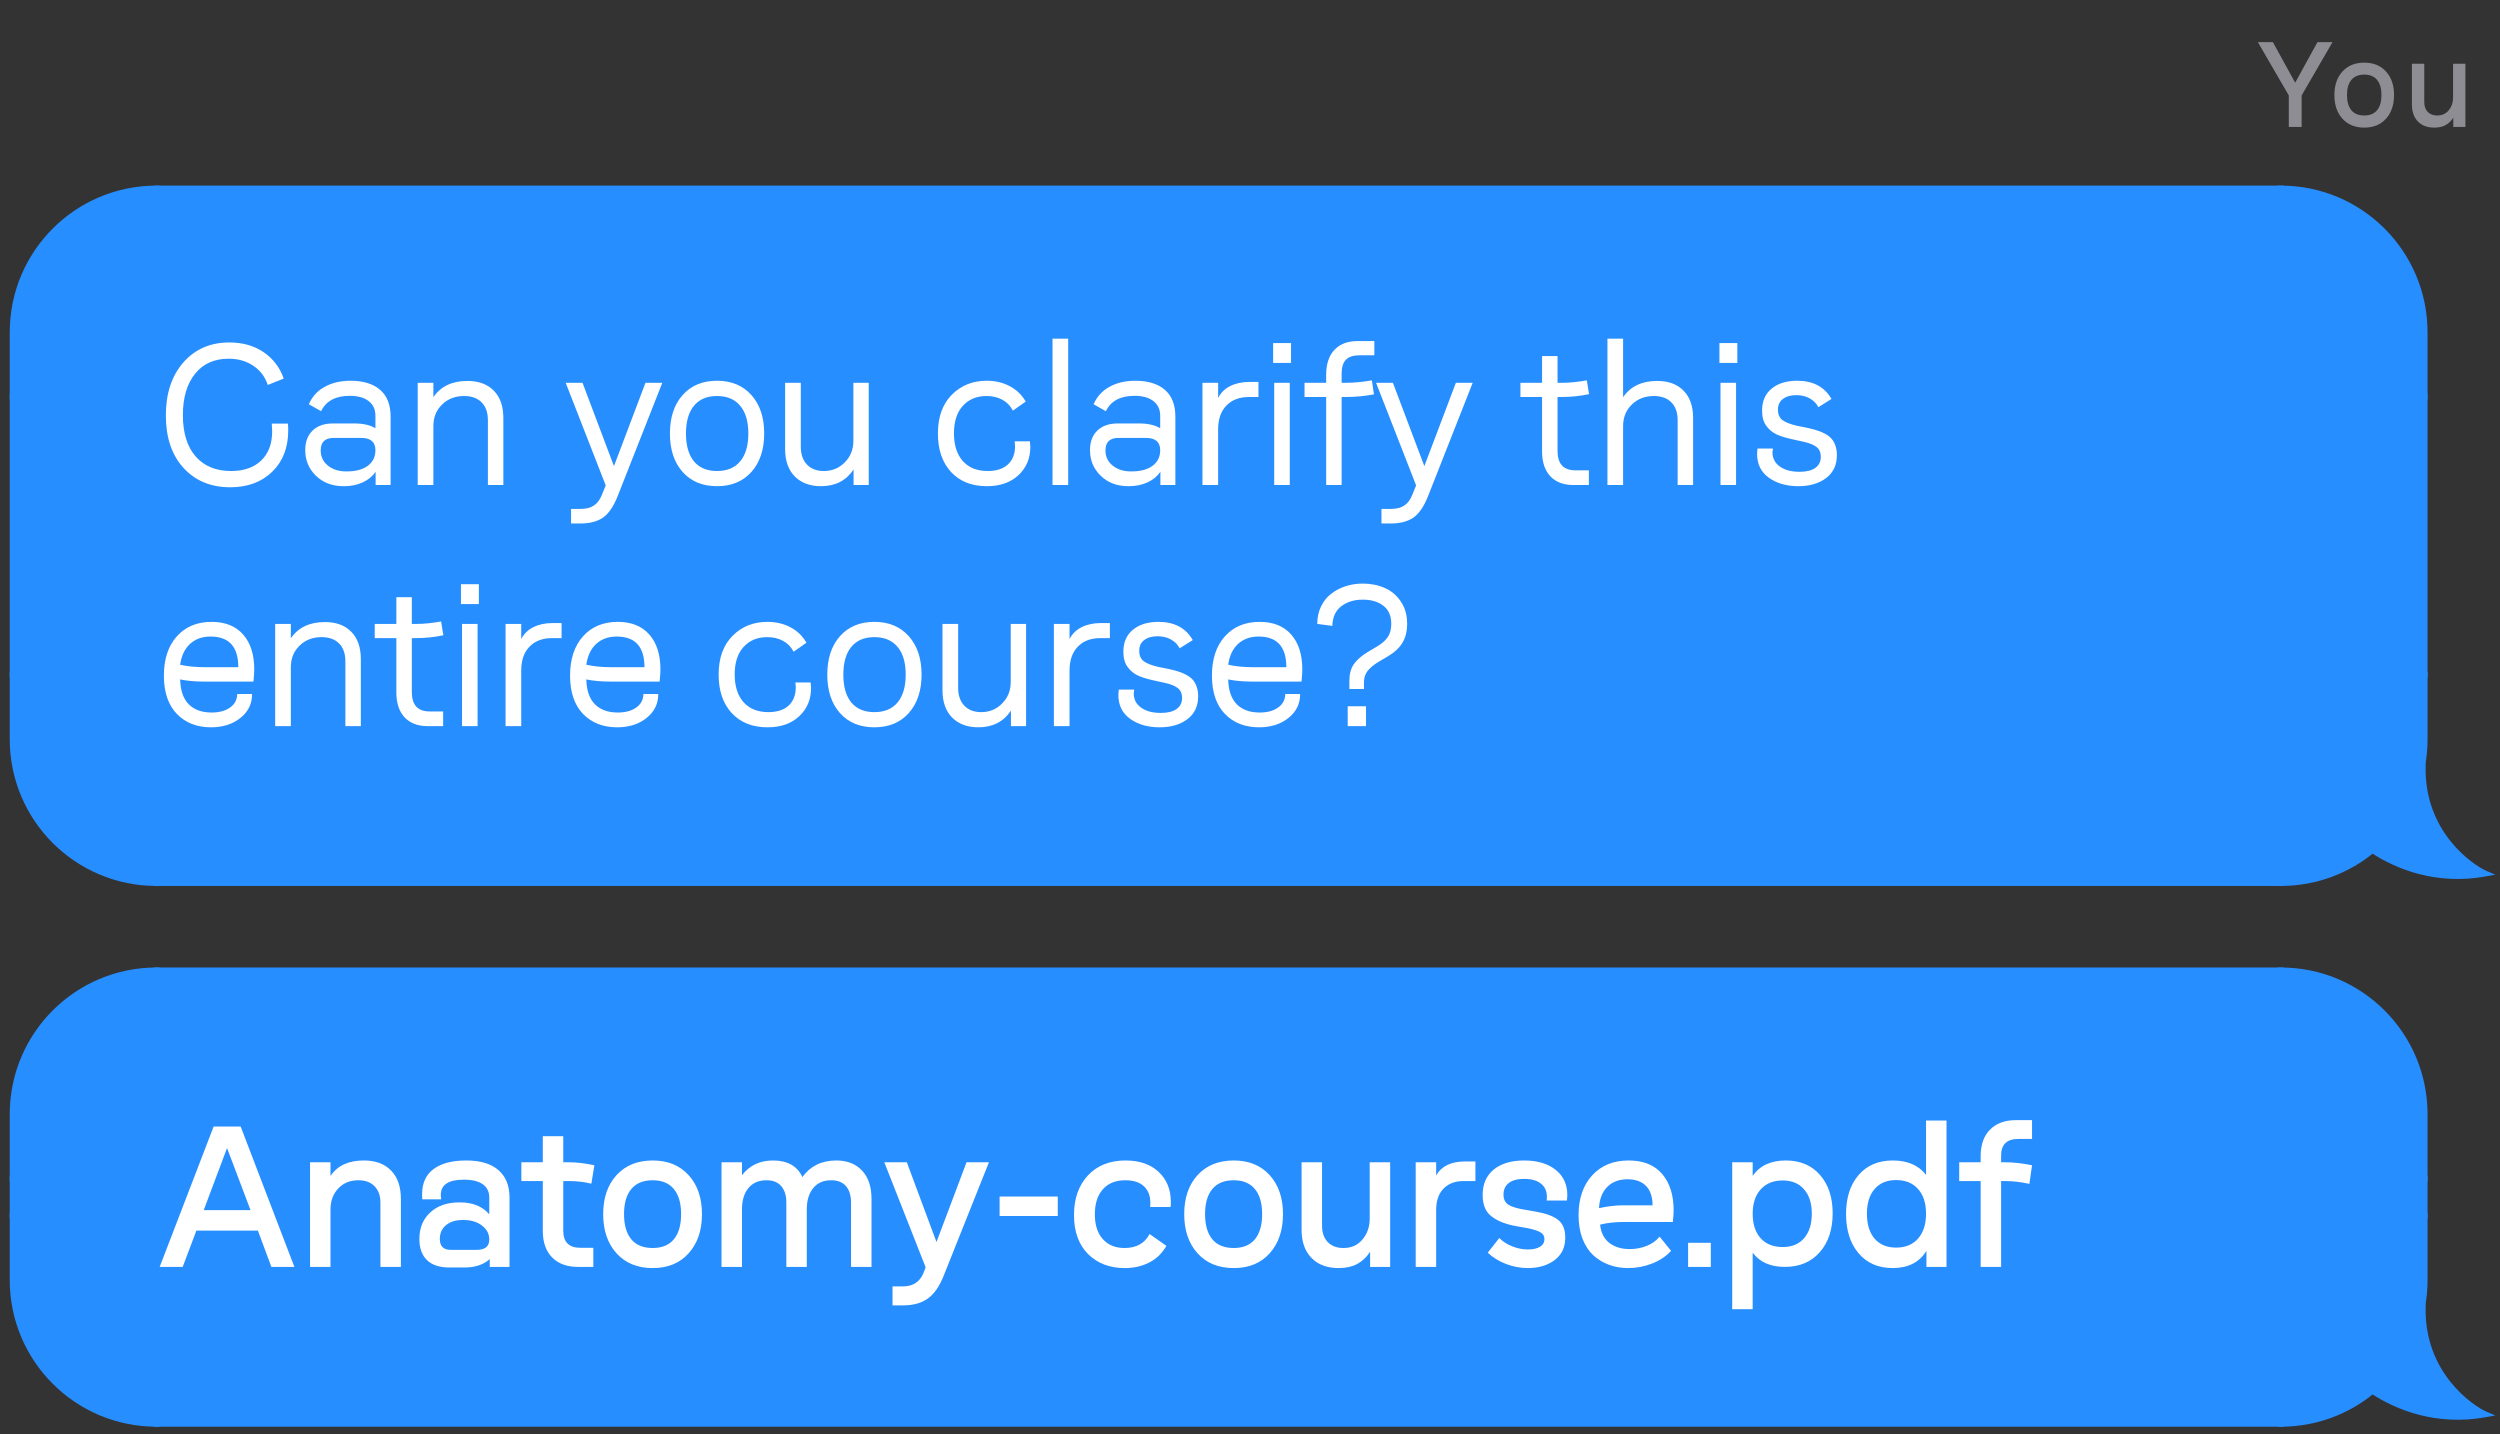 <svg width="197" height="113" viewBox="0 0 197 113" fill="none" xmlns="http://www.w3.org/2000/svg">
<rect x="0" y="0" width="197" height="113" fill="#333333" stroke="none"/>
<path d="M180.357 10V7.522L177.921 3.321H179.104L180.86 6.516L182.616 3.321H183.8L181.368 7.522V10H180.357ZM186.307 10.056C185.584 10.056 185.009 9.821 184.584 9.353C184.162 8.884 183.95 8.263 183.95 7.489C183.95 6.719 184.162 6.101 184.584 5.636C185.009 5.17 185.584 4.937 186.307 4.937C187.025 4.937 187.595 5.17 188.017 5.636C188.439 6.101 188.65 6.719 188.65 7.489C188.65 8.263 188.439 8.884 188.017 9.353C187.598 9.821 187.028 10.056 186.307 10.056ZM185.287 6.297C185.058 6.573 184.943 6.971 184.943 7.489C184.943 8.008 185.058 8.407 185.287 8.686C185.517 8.963 185.857 9.101 186.307 9.101C186.748 9.101 187.084 8.963 187.314 8.686C187.543 8.407 187.658 8.008 187.658 7.489C187.658 6.971 187.543 6.573 187.314 6.297C187.084 6.017 186.748 5.878 186.307 5.878C185.857 5.878 185.517 6.017 185.287 6.297ZM191.824 10.056C191.275 10.056 190.843 9.894 190.529 9.571C190.216 9.249 190.059 8.803 190.059 8.235V5.021H191.032V8.044C191.032 8.367 191.122 8.624 191.303 8.817C191.486 9.006 191.736 9.101 192.052 9.101C192.431 9.101 192.734 8.964 192.961 8.691C193.187 8.418 193.301 8.09 193.301 7.708V5.021H194.274V10H193.319V9.283C193.149 9.54 192.942 9.735 192.7 9.865C192.458 9.992 192.166 10.056 191.824 10.056Z" fill="#8E8D94"/>
<path d="M1 26.186C1 19.93 6.072 14.858 12.328 14.858V14.858V31.254H1V26.186Z" fill="#278EFF" stroke="#278EFF" stroke-width="0.465"/>
<rect x="1" y="31.254" width="11.328" height="21.93" fill="#278EFF" stroke="#278EFF" stroke-width="0.465"/>
<path d="M1 58.252C1 64.508 6.072 69.58 12.328 69.58V69.58V53.184H1V58.252Z" fill="#278EFF" stroke="#278EFF" stroke-width="0.465"/>
<rect x="12.328" y="14.858" width="167.402" height="54.722" fill="#278EFF"/>
<rect x="12.328" y="14.858" width="167.402" height="54.722" stroke="#278EFF" stroke-width="0.465"/>
<path d="M18.145 38.397C16.617 38.397 15.388 37.887 14.457 36.869C13.532 35.851 13.069 34.472 13.069 32.734C13.069 31.006 13.527 29.617 14.442 28.568C15.363 27.514 16.574 26.986 18.076 26.986C19.125 26.986 20.027 27.244 20.783 27.758C21.534 28.277 22.059 28.969 22.357 29.833L21.1 30.335C20.889 29.692 20.508 29.188 19.958 28.823C19.413 28.452 18.765 28.267 18.014 28.267C16.887 28.267 16.008 28.661 15.375 29.448C14.732 30.245 14.411 31.33 14.411 32.703C14.411 34.107 14.745 35.195 15.414 35.966C16.088 36.733 17.019 37.116 18.207 37.116C19.215 37.116 20.007 36.841 20.583 36.29C21.159 35.735 21.447 34.966 21.447 33.984C21.447 33.943 21.437 33.742 21.416 33.382H22.689C22.704 33.49 22.712 33.67 22.712 33.922C22.712 35.27 22.293 36.352 21.455 37.17C20.616 37.988 19.513 38.397 18.145 38.397ZM27.115 38.312H27.069C26.19 38.312 25.467 38.039 24.901 37.494C24.335 36.949 24.053 36.275 24.053 35.473C24.053 34.814 24.245 34.3 24.631 33.93C25.017 33.554 25.557 33.367 26.251 33.367H27.895C28.609 33.367 29.173 33.493 29.584 33.745V32.78C29.584 32.271 29.407 31.88 29.052 31.608C28.697 31.33 28.201 31.191 27.563 31.191C26.447 31.191 25.693 31.595 25.302 32.402L24.338 31.855C24.595 31.253 25.012 30.795 25.588 30.481C26.164 30.162 26.843 30.003 27.625 30.003C28.627 30.003 29.404 30.242 29.954 30.72C30.505 31.194 30.78 31.898 30.78 32.834V38.219H29.599V37.178C29.347 37.543 29.003 37.823 28.566 38.019C28.134 38.214 27.65 38.312 27.115 38.312ZM25.271 35.488C25.271 35.987 25.462 36.388 25.842 36.692C26.223 36.995 26.701 37.147 27.277 37.147H27.324C28.038 37.147 28.594 36.998 28.99 36.699C29.386 36.401 29.584 35.992 29.584 35.473C29.584 34.83 29.209 34.508 28.458 34.508H26.298C25.613 34.508 25.271 34.835 25.271 35.488ZM32.915 38.219V30.165H34.149V31.299C34.73 30.445 35.625 30.018 36.834 30.018C37.719 30.018 38.41 30.273 38.909 30.782C39.413 31.291 39.665 32.011 39.665 32.942V38.219H38.446V33.112C38.446 32.51 38.282 32.042 37.953 31.708C37.623 31.374 37.163 31.206 36.572 31.206C35.872 31.206 35.294 31.43 34.836 31.878C34.378 32.32 34.149 32.886 34.149 33.575V38.219H32.915ZM45 41.251V40.102H45.756C46.193 40.102 46.543 40.011 46.805 39.831C47.068 39.657 47.276 39.376 47.43 38.991L47.731 38.25L44.576 30.165H45.903L48.379 36.73L50.863 30.165H52.19L48.68 39.075C48.351 39.909 47.96 40.482 47.507 40.796C47.05 41.099 46.461 41.251 45.741 41.251H45ZM59.216 37.185C58.548 37.936 57.643 38.312 56.501 38.312C55.359 38.312 54.454 37.936 53.785 37.185C53.122 36.434 52.79 35.426 52.79 34.161C52.79 32.896 53.122 31.888 53.785 31.137C54.454 30.381 55.359 30.003 56.501 30.003C57.643 30.003 58.548 30.381 59.216 31.137C59.885 31.888 60.219 32.896 60.219 34.161C60.219 35.421 59.885 36.429 59.216 37.185ZM54.68 31.978C54.264 32.487 54.055 33.215 54.055 34.161C54.055 35.108 54.264 35.838 54.68 36.352C55.102 36.861 55.709 37.116 56.501 37.116C57.298 37.116 57.907 36.861 58.329 36.352C58.756 35.838 58.969 35.108 58.969 34.161C58.969 33.215 58.756 32.487 58.329 31.978C57.907 31.464 57.298 31.206 56.501 31.206C55.709 31.206 55.102 31.464 54.68 31.978ZM64.7 38.312C63.831 38.312 63.141 38.057 62.632 37.548C62.123 37.034 61.868 36.314 61.868 35.388V30.165H63.103V35.203C63.103 35.799 63.265 36.267 63.589 36.607C63.913 36.946 64.355 37.116 64.916 37.116C65.569 37.116 66.119 36.89 66.567 36.437C67.019 35.984 67.246 35.419 67.246 34.74V30.165H68.457V38.219H67.261V37C66.675 37.874 65.821 38.312 64.7 38.312ZM77.765 38.312C76.577 38.312 75.635 37.939 74.941 37.193C74.252 36.442 73.907 35.431 73.907 34.161C73.907 32.865 74.27 31.849 74.995 31.114C75.725 30.373 76.643 30.003 77.749 30.003C78.423 30.003 79.027 30.144 79.562 30.427C80.102 30.71 80.524 31.116 80.827 31.646L79.817 32.356C79.621 31.98 79.344 31.695 78.984 31.5C78.624 31.304 78.207 31.206 77.734 31.206C76.962 31.206 76.343 31.464 75.875 31.978C75.406 32.487 75.172 33.21 75.172 34.146C75.172 35.077 75.404 35.804 75.867 36.329C76.335 36.854 76.988 37.116 77.826 37.116C78.516 37.116 79.048 36.944 79.423 36.599C79.799 36.249 79.987 35.768 79.987 35.156C79.987 35.141 79.976 35.015 79.956 34.778H81.159C81.18 35.035 81.19 35.182 81.19 35.218C81.19 36.118 80.879 36.859 80.257 37.44C79.639 38.021 78.809 38.312 77.765 38.312ZM82.939 38.219V26.686H84.174V38.219H82.939ZM88.955 38.312H88.909C88.029 38.312 87.307 38.039 86.741 37.494C86.175 36.949 85.892 36.275 85.892 35.473C85.892 34.814 86.085 34.3 86.471 33.93C86.856 33.554 87.397 33.367 88.091 33.367H89.734C90.449 33.367 91.012 33.493 91.424 33.745V32.78C91.424 32.271 91.246 31.88 90.891 31.608C90.537 31.33 90.04 31.191 89.402 31.191C88.286 31.191 87.533 31.595 87.142 32.402L86.178 31.855C86.435 31.253 86.851 30.795 87.427 30.481C88.004 30.162 88.682 30.003 89.464 30.003C90.467 30.003 91.244 30.242 91.794 30.72C92.344 31.194 92.619 31.898 92.619 32.834V38.219H91.439V37.178C91.187 37.543 90.843 37.823 90.405 38.019C89.973 38.214 89.49 38.312 88.955 38.312ZM87.111 35.488C87.111 35.987 87.301 36.388 87.682 36.692C88.063 36.995 88.541 37.147 89.117 37.147H89.163C89.878 37.147 90.434 36.998 90.83 36.699C91.226 36.401 91.424 35.992 91.424 35.473C91.424 34.83 91.048 34.508 90.297 34.508H88.137C87.453 34.508 87.111 34.835 87.111 35.488ZM94.754 38.219V30.165H95.989V31.361C96.2 30.944 96.519 30.63 96.945 30.42C97.377 30.204 97.887 30.096 98.473 30.096H99.167V31.284H98.427C97.665 31.284 97.069 31.51 96.637 31.962C96.205 32.41 95.989 33.032 95.989 33.83V38.219H94.754ZM100.408 38.219V30.165H101.634V38.219H100.408ZM100.323 28.599V27.033H101.734V28.599H100.323ZM104.502 38.219V31.284H102.797V30.165H104.502V29.532C104.502 28.689 104.718 28.036 105.15 27.573C105.587 27.11 106.189 26.878 106.955 26.878H108.298V27.997H107.125C106.647 27.997 106.292 28.113 106.061 28.344C105.834 28.576 105.721 28.938 105.721 29.432V30.165H106.068C106.685 30.165 107.364 30.101 108.105 29.972L108.267 31.075C107.557 31.214 106.804 31.284 106.007 31.284H105.721V38.219H104.502ZM108.859 41.251V40.102H109.615C110.052 40.102 110.402 40.011 110.664 39.831C110.927 39.657 111.135 39.376 111.289 38.991L111.59 38.25L108.435 30.165H109.762L112.238 36.73L114.722 30.165H116.049L112.539 39.075C112.21 39.909 111.819 40.482 111.366 40.796C110.909 41.099 110.32 41.251 109.6 41.251H108.859ZM125.203 38.219H123.968C123.202 38.219 122.6 37.988 122.163 37.525C121.731 37.062 121.515 36.409 121.515 35.565V31.284H119.81V30.165H121.515V28.059H122.734V30.165H123.097C123.683 30.165 124.331 30.101 125.041 29.972L125.218 31.06C124.503 31.209 123.781 31.284 123.05 31.284H122.734V35.534C122.734 36.553 123.202 37.062 124.138 37.062H125.203V38.219ZM126.667 38.219V26.686H127.901V31.299C128.482 30.445 129.377 30.018 130.586 30.018C131.47 30.018 132.162 30.273 132.661 30.782C133.165 31.291 133.417 32.011 133.417 32.942V38.219H132.198V33.112C132.198 32.51 132.034 32.042 131.704 31.708C131.375 31.374 130.915 31.206 130.324 31.206C129.629 31.206 129.053 31.428 128.595 31.87C128.133 32.317 127.901 32.886 127.901 33.575V38.219H126.667ZM135.575 38.219V30.165H136.802V38.219H135.575ZM135.491 28.599V27.033H136.902V28.599H135.491ZM141.699 38.312C140.783 38.312 140.015 38.09 139.392 37.648C138.77 37.206 138.459 36.576 138.459 35.758C138.459 35.738 138.469 35.599 138.49 35.342H139.709C139.703 35.372 139.698 35.411 139.693 35.457C139.688 35.498 139.683 35.534 139.678 35.565C139.673 35.596 139.67 35.622 139.67 35.642C139.67 36.11 139.863 36.483 140.249 36.761C140.634 37.039 141.154 37.178 141.807 37.178C142.347 37.178 142.761 37.075 143.049 36.869C143.337 36.663 143.481 36.37 143.481 35.99C143.481 35.666 143.376 35.416 143.165 35.241C142.954 35.066 142.627 34.928 142.185 34.825L141.174 34.601C140.686 34.493 140.287 34.367 139.979 34.223C139.67 34.074 139.41 33.858 139.199 33.575C138.968 33.282 138.852 32.875 138.852 32.356C138.852 31.61 139.104 31.032 139.608 30.62C140.112 30.209 140.781 30.003 141.614 30.003C142.869 30.003 143.772 30.481 144.322 31.438L143.288 32.086C143.134 31.788 142.905 31.556 142.602 31.392C142.303 31.222 141.954 31.137 141.552 31.137C141.11 31.137 140.758 31.237 140.495 31.438C140.233 31.633 140.102 31.914 140.102 32.279C140.102 32.649 140.22 32.924 140.457 33.104C140.699 33.279 141.069 33.426 141.568 33.544L142.486 33.729C142.779 33.796 143.026 33.863 143.226 33.93C143.427 33.992 143.63 34.079 143.836 34.192C144.042 34.305 144.206 34.434 144.33 34.578C144.453 34.717 144.553 34.897 144.631 35.118C144.708 35.334 144.746 35.583 144.746 35.866C144.746 36.643 144.463 37.245 143.898 37.671C143.337 38.098 142.604 38.312 141.699 38.312ZM16.625 57.312C15.514 57.312 14.617 56.959 13.933 56.255C13.254 55.545 12.914 54.54 12.914 53.238C12.914 51.937 13.254 50.906 13.933 50.145C14.617 49.384 15.53 49.003 16.672 49.003C17.746 49.003 18.574 49.335 19.156 49.998C19.742 50.657 20.035 51.577 20.035 52.76C20.035 52.961 20.015 53.277 19.973 53.709H16.085C15.375 53.709 14.745 53.652 14.195 53.539C14.216 54.403 14.439 55.054 14.866 55.491C15.298 55.928 15.9 56.147 16.672 56.147C17.278 56.147 17.764 56.016 18.13 55.753C18.5 55.491 18.688 55.136 18.693 54.689H19.865C19.865 55.46 19.557 56.09 18.94 56.579C18.328 57.067 17.556 57.312 16.625 57.312ZM14.195 52.382C14.776 52.511 15.424 52.575 16.139 52.575H18.778C18.778 50.965 18.05 50.16 16.594 50.16C15.931 50.16 15.388 50.356 14.966 50.746C14.55 51.137 14.293 51.682 14.195 52.382ZM21.684 57.219V49.165H22.919V50.299C23.5 49.445 24.395 49.018 25.603 49.018C26.488 49.018 27.18 49.273 27.678 49.782C28.183 50.291 28.434 51.011 28.434 51.942V57.219H27.216V52.112C27.216 51.51 27.051 51.042 26.722 50.708C26.393 50.374 25.932 50.206 25.341 50.206C24.642 50.206 24.063 50.43 23.605 50.878C23.147 51.32 22.919 51.886 22.919 52.575V57.219H21.684ZM34.921 57.219H33.686C32.92 57.219 32.318 56.988 31.881 56.525C31.449 56.062 31.233 55.409 31.233 54.565V50.284H29.528V49.165H31.233V47.059H32.452V49.165H32.815C33.401 49.165 34.049 49.101 34.759 48.972L34.936 50.06C34.221 50.209 33.499 50.284 32.768 50.284H32.452V54.534C32.452 55.553 32.92 56.062 33.856 56.062H34.921V57.219ZM36.408 57.219V49.165H37.634V57.219H36.408ZM36.323 47.599V46.033H37.735V47.599H36.323ZM39.839 57.219V49.165H41.073V50.361C41.284 49.944 41.603 49.63 42.03 49.42C42.462 49.204 42.971 49.096 43.557 49.096H44.252V50.284H43.511C42.75 50.284 42.153 50.51 41.721 50.962C41.289 51.41 41.073 52.032 41.073 52.83V57.219H39.839ZM48.632 57.312C47.521 57.312 46.623 56.959 45.939 56.255C45.261 55.545 44.921 54.54 44.921 53.238C44.921 51.937 45.261 50.906 45.939 50.145C46.623 49.384 47.536 49.003 48.678 49.003C49.753 49.003 50.581 49.335 51.162 49.998C51.749 50.657 52.042 51.577 52.042 52.76C52.042 52.961 52.021 53.277 51.98 53.709H48.092C47.382 53.709 46.752 53.652 46.202 53.539C46.222 54.403 46.446 55.054 46.873 55.491C47.305 55.928 47.907 56.147 48.678 56.147C49.285 56.147 49.771 56.016 50.136 55.753C50.507 55.491 50.694 55.136 50.699 54.689H51.872C51.872 55.46 51.563 56.09 50.946 56.579C50.334 57.067 49.563 57.312 48.632 57.312ZM46.202 52.382C46.783 52.511 47.431 52.575 48.146 52.575H50.784C50.784 50.965 50.056 50.16 48.601 50.16C47.938 50.16 47.395 50.356 46.973 50.746C46.557 51.137 46.3 51.682 46.202 52.382ZM60.486 57.312C59.298 57.312 58.356 56.939 57.662 56.193C56.973 55.442 56.628 54.431 56.628 53.161C56.628 51.865 56.991 50.849 57.716 50.114C58.446 49.373 59.364 49.003 60.47 49.003C61.144 49.003 61.748 49.144 62.283 49.427C62.823 49.71 63.245 50.117 63.548 50.646L62.538 51.356C62.342 50.98 62.065 50.695 61.705 50.5C61.344 50.304 60.928 50.206 60.455 50.206C59.683 50.206 59.063 50.464 58.596 50.978C58.127 51.487 57.894 52.21 57.894 53.146C57.894 54.077 58.125 54.804 58.588 55.329C59.056 55.854 59.709 56.116 60.547 56.116C61.236 56.116 61.769 55.944 62.144 55.599C62.52 55.249 62.707 54.768 62.707 54.156C62.707 54.141 62.697 54.015 62.677 53.778H63.88C63.901 54.035 63.911 54.182 63.911 54.218C63.911 55.118 63.6 55.859 62.977 56.44C62.36 57.021 61.53 57.312 60.486 57.312ZM71.616 56.185C70.947 56.936 70.042 57.312 68.9 57.312C67.759 57.312 66.853 56.936 66.185 56.185C65.522 55.434 65.19 54.426 65.19 53.161C65.19 51.896 65.522 50.888 66.185 50.137C66.853 49.381 67.759 49.003 68.9 49.003C70.042 49.003 70.947 49.381 71.616 50.137C72.285 50.888 72.619 51.896 72.619 53.161C72.619 54.421 72.285 55.429 71.616 56.185ZM67.08 50.978C66.663 51.487 66.455 52.215 66.455 53.161C66.455 54.108 66.663 54.838 67.08 55.352C67.502 55.861 68.108 56.116 68.9 56.116C69.698 56.116 70.307 55.861 70.729 55.352C71.156 54.838 71.369 54.108 71.369 53.161C71.369 52.215 71.156 51.487 70.729 50.978C70.307 50.464 69.698 50.206 68.9 50.206C68.108 50.206 67.502 50.464 67.08 50.978ZM77.099 57.312C76.23 57.312 75.541 57.057 75.032 56.548C74.523 56.034 74.268 55.314 74.268 54.388V49.165H75.502V54.203C75.502 54.799 75.664 55.267 75.988 55.607C76.312 55.946 76.755 56.116 77.315 56.116C77.969 56.116 78.519 55.89 78.966 55.437C79.419 54.984 79.645 54.419 79.645 53.74V49.165H80.856V57.219H79.661V56C79.074 56.874 78.221 57.312 77.099 57.312ZM83.046 57.219V49.165H84.28V50.361C84.491 49.944 84.81 49.63 85.237 49.42C85.668 49.204 86.178 49.096 86.764 49.096H87.458V50.284H86.718C85.957 50.284 85.36 50.51 84.928 50.962C84.496 51.41 84.28 52.032 84.28 52.83V57.219H83.046ZM91.368 57.312C90.452 57.312 89.683 57.09 89.061 56.648C88.439 56.206 88.128 55.576 88.128 54.758C88.128 54.738 88.138 54.599 88.159 54.342H89.377C89.372 54.372 89.367 54.411 89.362 54.457C89.357 54.498 89.352 54.534 89.347 54.565C89.341 54.596 89.339 54.622 89.339 54.642C89.339 55.11 89.532 55.483 89.917 55.761C90.303 56.039 90.823 56.178 91.476 56.178C92.016 56.178 92.43 56.075 92.718 55.869C93.006 55.663 93.15 55.37 93.15 54.99C93.15 54.666 93.044 54.416 92.834 54.241C92.623 54.066 92.296 53.928 91.854 53.825L90.843 53.601C90.355 53.493 89.956 53.367 89.647 53.223C89.339 53.074 89.079 52.858 88.868 52.575C88.637 52.282 88.521 51.875 88.521 51.356C88.521 50.61 88.773 50.032 89.277 49.62C89.781 49.209 90.45 49.003 91.283 49.003C92.538 49.003 93.441 49.481 93.991 50.438L92.957 51.086C92.803 50.788 92.574 50.556 92.27 50.392C91.972 50.222 91.622 50.137 91.221 50.137C90.779 50.137 90.427 50.237 90.164 50.438C89.902 50.633 89.771 50.914 89.771 51.279C89.771 51.649 89.889 51.924 90.126 52.104C90.367 52.279 90.738 52.426 91.237 52.544L92.155 52.729C92.448 52.796 92.695 52.863 92.895 52.93C93.096 52.992 93.299 53.079 93.505 53.192C93.71 53.305 93.875 53.434 93.999 53.578C94.122 53.717 94.222 53.897 94.299 54.118C94.376 54.334 94.415 54.583 94.415 54.866C94.415 55.643 94.132 56.245 93.567 56.671C93.006 57.098 92.273 57.312 91.368 57.312ZM99.212 57.312C98.101 57.312 97.203 56.959 96.519 56.255C95.84 55.545 95.501 54.54 95.501 53.238C95.501 51.937 95.84 50.906 96.519 50.145C97.203 49.384 98.116 49.003 99.258 49.003C100.333 49.003 101.161 49.335 101.742 49.998C102.328 50.657 102.622 51.577 102.622 52.76C102.622 52.961 102.601 53.277 102.56 53.709H98.672C97.962 53.709 97.332 53.652 96.782 53.539C96.802 54.403 97.026 55.054 97.453 55.491C97.885 55.928 98.487 56.147 99.258 56.147C99.865 56.147 100.351 56.016 100.716 55.753C101.086 55.491 101.274 55.136 101.279 54.689H102.452C102.452 55.46 102.143 56.09 101.526 56.579C100.914 57.067 100.143 57.312 99.212 57.312ZM96.782 52.382C97.363 52.511 98.011 52.575 98.726 52.575H101.364C101.364 50.965 100.636 50.16 99.181 50.16C98.517 50.16 97.975 50.356 97.553 50.746C97.136 51.137 96.879 51.682 96.782 52.382ZM106.331 54.295V53.647C106.331 53.117 106.446 52.683 106.678 52.343C106.914 52.004 107.277 51.685 107.765 51.387L108.506 50.947C108.887 50.721 109.17 50.474 109.355 50.206C109.54 49.934 109.632 49.587 109.632 49.165C109.632 48.532 109.427 48.057 109.015 47.738C108.604 47.414 108.061 47.252 107.387 47.252C106.714 47.252 106.151 47.424 105.698 47.769C105.24 48.118 105.004 48.635 104.988 49.319L103.8 49.165C103.8 48.661 103.898 48.206 104.093 47.8C104.289 47.388 104.554 47.054 104.888 46.797C105.222 46.534 105.603 46.334 106.03 46.195C106.457 46.056 106.909 45.986 107.387 45.986C108.025 45.986 108.604 46.102 109.123 46.334C109.643 46.56 110.064 46.917 110.388 47.406C110.718 47.889 110.882 48.468 110.882 49.142C110.882 49.754 110.756 50.261 110.504 50.662C110.257 51.063 109.887 51.41 109.393 51.703L108.637 52.151C108.236 52.392 107.943 52.637 107.758 52.883C107.573 53.125 107.48 53.423 107.48 53.778V54.295H106.331ZM106.199 57.219V55.653H107.642V57.219H106.199Z" fill="white"/>
<path d="M191.058 26.186C191.058 19.93 185.987 14.858 179.73 14.858V14.858V31.254H191.058V26.186Z" fill="#278EFF" stroke="#278EFF" stroke-width="0.465"/>
<rect width="11.328" height="21.93" transform="matrix(-1 0 0 1 191.058 31.254)" fill="#278EFF" stroke="#278EFF" stroke-width="0.465"/>
<path fill-rule="evenodd" clip-rule="evenodd" d="M190.853 60.412C190.988 59.713 191.058 58.991 191.058 58.252V53.184H179.73V69.58C182.474 69.58 184.989 68.605 186.949 66.983C188.904 68.285 192.04 69.524 195.828 68.835C194.785 68.388 190.76 65.705 190.909 60.339C190.891 60.364 190.872 60.388 190.853 60.412Z" fill="#278EFF"/>
<path d="M190.853 60.412L191.032 60.56L190.625 60.368L190.853 60.412ZM191.058 53.184V52.952H191.291V53.184H191.058ZM179.73 53.184H179.498V52.952H179.73V53.184ZM179.73 69.58V69.812H179.498V69.58H179.73ZM186.949 66.983L186.801 66.804L186.934 66.694L187.078 66.789L186.949 66.983ZM195.828 68.835L195.92 68.621L196.629 68.925L195.87 69.063L195.828 68.835ZM190.909 60.339L190.722 60.202L191.162 59.596L191.142 60.345L190.909 60.339ZM191.291 58.252C191.291 59.005 191.219 59.742 191.081 60.456L190.625 60.368C190.757 59.683 190.826 58.976 190.826 58.252H191.291ZM191.291 53.184V58.252H190.826V53.184H191.291ZM179.73 52.952H191.058V53.417H179.73V52.952ZM179.498 69.58V53.184H179.963V69.58H179.498ZM187.097 67.162C185.097 68.817 182.53 69.812 179.73 69.812V69.348C182.418 69.348 184.881 68.393 186.801 66.804L187.097 67.162ZM195.87 69.063C192.007 69.766 188.812 68.503 186.82 67.176L187.078 66.789C188.997 68.068 192.072 69.282 195.787 68.606L195.87 69.063ZM191.142 60.345C191.069 62.964 192.013 64.924 193.103 66.286C194.197 67.654 195.434 68.413 195.92 68.621L195.737 69.048C195.179 68.81 193.882 68.003 192.74 66.576C191.594 65.144 190.601 63.08 190.677 60.332L191.142 60.345ZM190.674 60.264C190.69 60.244 190.706 60.223 190.722 60.202L191.097 60.475C191.076 60.504 191.054 60.532 191.032 60.56L190.674 60.264Z" fill="#278EFF"/>
<path d="M1 87.799C1 81.542 6.072 76.471 12.328 76.471V76.471V92.867H1V87.799Z" fill="#278EFF" stroke="#278EFF" stroke-width="0.465"/>
<rect x="1" y="92.867" width="11.328" height="2.93" fill="#278EFF" stroke="#278EFF" stroke-width="0.465"/>
<path d="M1 100.865C1 107.121 6.072 112.193 12.328 112.193V112.193V95.797H1V100.865Z" fill="#278EFF" stroke="#278EFF" stroke-width="0.465"/>
<rect x="12.328" y="76.471" width="167.402" height="35.722" fill="#278EFF"/>
<rect x="12.328" y="76.471" width="167.402" height="35.722" stroke="#278EFF" stroke-width="0.465"/>
<path d="M12.583 99.832L16.834 88.769H18.963L23.198 99.832H21.385L20.32 96.969H15.476L14.396 99.832H12.583ZM16.054 95.357H19.742L17.89 90.466L16.054 95.357ZM24.431 99.832V91.585H26.043V92.672C26.583 91.855 27.457 91.446 28.666 91.446C29.592 91.446 30.309 91.711 30.818 92.24C31.333 92.77 31.59 93.511 31.59 94.462V99.832H29.977V94.748C29.977 94.223 29.826 93.801 29.522 93.483C29.219 93.164 28.792 93.004 28.242 93.004C27.583 93.004 27.051 93.223 26.645 93.66C26.244 94.097 26.043 94.642 26.043 95.295V99.832H24.431ZM36.618 99.878H35.399C34.633 99.878 34.049 99.685 33.648 99.299C33.247 98.909 33.046 98.353 33.046 97.633C33.046 96.764 33.334 96.064 33.91 95.535C34.481 95.01 35.245 94.748 36.201 94.748H36.248C37.251 94.748 38.019 95.061 38.554 95.689V94.362C38.554 93.909 38.385 93.562 38.045 93.32C37.706 93.079 37.207 92.958 36.548 92.958C35.34 92.958 34.736 93.359 34.736 94.161C34.736 94.182 34.736 94.208 34.736 94.239C34.741 94.264 34.746 94.305 34.751 94.362C34.756 94.413 34.761 94.462 34.766 94.508H33.278C33.267 94.447 33.262 94.311 33.262 94.1C33.262 93.225 33.566 92.564 34.172 92.117C34.779 91.669 35.636 91.446 36.741 91.446C37.847 91.446 38.691 91.698 39.272 92.202C39.858 92.706 40.151 93.431 40.151 94.377V99.832H38.593V99.215C38.099 99.657 37.441 99.878 36.618 99.878ZM34.658 97.633C34.658 98.204 34.946 98.489 35.523 98.489H37.559C38.223 98.489 38.554 98.219 38.554 97.679C38.554 97.232 38.364 96.864 37.983 96.576C37.603 96.283 37.114 96.136 36.518 96.136H36.471C35.911 96.136 35.468 96.273 35.144 96.545C34.82 96.813 34.658 97.175 34.658 97.633ZM46.753 99.832H45.542C44.683 99.832 44.007 99.585 43.513 99.091C43.019 98.592 42.772 97.89 42.772 96.985V93.066H41.083V91.585H42.772V89.533H44.385V91.585H44.778C45.416 91.585 46.103 91.664 46.838 91.824L46.599 93.274C46.043 93.135 45.442 93.066 44.794 93.066H44.385V96.985C44.385 97.88 44.837 98.327 45.743 98.327H46.753V99.832ZM51.434 99.924C50.236 99.924 49.284 99.536 48.58 98.759C47.88 97.983 47.531 96.954 47.531 95.674C47.531 94.398 47.88 93.374 48.58 92.603C49.284 91.832 50.236 91.446 51.434 91.446C52.622 91.446 53.566 91.832 54.265 92.603C54.965 93.374 55.315 94.398 55.315 95.674C55.315 96.954 54.965 97.983 54.265 98.759C53.571 99.536 52.627 99.924 51.434 99.924ZM49.745 93.698C49.364 94.156 49.174 94.815 49.174 95.674C49.174 96.532 49.364 97.193 49.745 97.656C50.125 98.114 50.688 98.343 51.434 98.343C52.164 98.343 52.72 98.114 53.1 97.656C53.481 97.193 53.671 96.532 53.671 95.674C53.671 94.815 53.481 94.156 53.1 93.698C52.72 93.236 52.164 93.004 51.434 93.004C50.688 93.004 50.125 93.236 49.745 93.698ZM56.856 99.832V91.585H58.468V92.611C59.059 91.834 59.877 91.446 60.921 91.446C62.053 91.446 62.822 91.88 63.228 92.75C63.861 91.88 64.75 91.446 65.897 91.446C66.761 91.446 67.44 91.713 67.934 92.248C68.428 92.778 68.675 93.516 68.675 94.462V99.832H67.062V94.748C67.062 94.213 66.931 93.788 66.669 93.475C66.406 93.161 66.016 93.004 65.496 93.004C64.884 93.004 64.411 93.213 64.077 93.629C63.742 94.04 63.575 94.596 63.575 95.295V99.832H61.963V94.748C61.963 94.213 61.832 93.788 61.569 93.475C61.307 93.161 60.916 93.004 60.397 93.004C59.785 93.004 59.309 93.213 58.969 93.629C58.635 94.04 58.468 94.596 58.468 95.295V99.832H56.856ZM70.331 102.864V101.367H71.157C71.923 101.367 72.456 101.03 72.754 100.356L72.939 99.862L69.683 91.585H71.458L73.795 97.872L76.164 91.585H77.93L74.351 100.557C74.016 101.39 73.6 101.981 73.101 102.331C72.602 102.686 71.959 102.864 71.172 102.864H70.331ZM78.769 95.82V94.285H83.352V95.82H78.769ZM88.627 99.924C87.439 99.924 86.475 99.554 85.734 98.813C84.998 98.073 84.631 97.049 84.631 95.743C84.631 94.452 84.996 93.413 85.726 92.626C86.462 91.839 87.449 91.446 88.689 91.446C89.794 91.446 90.666 91.747 91.304 92.348C91.942 92.95 92.26 93.732 92.26 94.694C92.26 94.91 92.255 95.049 92.245 95.11H90.633C90.643 95.059 90.648 94.948 90.648 94.779C90.648 94.233 90.481 93.801 90.147 93.483C89.812 93.164 89.321 93.004 88.673 93.004C87.912 93.004 87.321 93.243 86.899 93.722C86.482 94.195 86.274 94.851 86.274 95.689C86.274 96.527 86.485 97.18 86.906 97.648C87.328 98.111 87.897 98.343 88.612 98.343C89.547 98.343 90.206 97.975 90.586 97.24L91.913 98.173C91.584 98.754 91.134 99.191 90.563 99.484C89.992 99.778 89.347 99.924 88.627 99.924ZM97.219 99.924C96.021 99.924 95.069 99.536 94.365 98.759C93.665 97.983 93.316 96.954 93.316 95.674C93.316 94.398 93.665 93.374 94.365 92.603C95.069 91.832 96.021 91.446 97.219 91.446C98.407 91.446 99.351 91.832 100.051 92.603C100.75 93.374 101.1 94.398 101.1 95.674C101.1 96.954 100.75 97.983 100.051 98.759C99.356 99.536 98.412 99.924 97.219 99.924ZM95.53 93.698C95.149 94.156 94.959 94.815 94.959 95.674C94.959 96.532 95.149 97.193 95.53 97.656C95.91 98.114 96.474 98.343 97.219 98.343C97.95 98.343 98.505 98.114 98.886 97.656C99.266 97.193 99.457 96.532 99.457 95.674C99.457 94.815 99.266 94.156 98.886 93.698C98.505 93.236 97.95 93.004 97.219 93.004C96.474 93.004 95.91 93.236 95.53 93.698ZM105.488 99.924C104.577 99.924 103.862 99.657 103.343 99.122C102.823 98.587 102.564 97.849 102.564 96.908V91.585H104.176V96.591C104.176 97.126 104.325 97.553 104.623 97.872C104.927 98.186 105.341 98.343 105.866 98.343C106.493 98.343 106.994 98.116 107.37 97.664C107.745 97.211 107.933 96.669 107.933 96.036V91.585H109.545V99.832H107.964V98.644C107.681 99.07 107.339 99.392 106.938 99.608C106.537 99.819 106.053 99.924 105.488 99.924ZM111.557 99.832V91.585H113.169V92.626C113.591 91.891 114.35 91.523 115.445 91.523H116.263V93.066H115.353C114.664 93.066 114.126 93.269 113.74 93.675C113.36 94.076 113.169 94.627 113.169 95.326V99.832H111.557ZM120.404 99.924C119.823 99.924 119.252 99.819 118.691 99.608C118.136 99.397 117.65 99.099 117.233 98.713L118.144 97.556C118.426 97.839 118.771 98.06 119.177 98.219C119.584 98.379 119.993 98.459 120.404 98.459C120.795 98.459 121.109 98.389 121.345 98.25C121.582 98.106 121.7 97.9 121.7 97.633C121.7 97.401 121.597 97.227 121.391 97.108C121.191 96.99 120.862 96.882 120.404 96.784L119.571 96.638C118.722 96.494 118.064 96.247 117.596 95.897C117.087 95.547 116.832 94.969 116.832 94.161C116.832 93.308 117.123 92.642 117.704 92.163C118.29 91.685 119.09 91.446 120.103 91.446C121.142 91.446 121.967 91.69 122.58 92.179C123.197 92.667 123.505 93.333 123.505 94.177C123.505 94.203 123.495 94.344 123.474 94.601H121.877C121.888 94.55 121.893 94.449 121.893 94.3C121.893 93.853 121.736 93.508 121.422 93.266C121.114 93.02 120.674 92.896 120.103 92.896C119.579 92.896 119.175 93.004 118.892 93.22C118.614 93.436 118.475 93.74 118.475 94.13C118.475 94.506 118.612 94.779 118.884 94.948C119.162 95.113 119.617 95.244 120.25 95.342L121.006 95.473C121.808 95.612 122.397 95.828 122.772 96.121C123.153 96.414 123.343 96.882 123.343 97.525C123.343 98.281 123.066 98.87 122.51 99.292C121.944 99.713 121.242 99.924 120.404 99.924ZM128.294 99.924C127.759 99.924 127.26 99.839 126.798 99.67C126.335 99.5 125.921 99.251 125.556 98.921C125.196 98.587 124.91 98.15 124.699 97.61C124.493 97.07 124.391 96.453 124.391 95.758C124.391 94.447 124.748 93.4 125.463 92.618C126.178 91.837 127.137 91.446 128.341 91.446C129.498 91.446 130.38 91.803 130.987 92.518C131.583 93.223 131.882 94.174 131.882 95.373C131.882 95.609 131.861 95.915 131.82 96.291H127.932C127.273 96.291 126.659 96.36 126.088 96.499C126.15 97.121 126.389 97.6 126.805 97.934C127.227 98.263 127.767 98.428 128.425 98.428C128.904 98.428 129.351 98.343 129.768 98.173C130.184 98.003 130.521 97.762 130.778 97.448L131.681 98.567C131.306 98.983 130.812 99.315 130.2 99.562C129.588 99.803 128.953 99.924 128.294 99.924ZM126.003 95.203C126.682 95.054 127.32 94.979 127.916 94.979H130.223C130.223 94.321 130.053 93.814 129.714 93.459C129.374 93.105 128.886 92.927 128.248 92.927C127.579 92.927 127.044 93.13 126.643 93.537C126.247 93.943 126.034 94.498 126.003 95.203ZM133.022 99.832V97.934H134.811V99.832H133.022ZM136.499 103.164V91.585H138.111V92.657C138.672 91.85 139.541 91.446 140.719 91.446C141.856 91.446 142.756 91.826 143.419 92.588C144.083 93.349 144.414 94.357 144.414 95.612C144.414 96.882 144.075 97.903 143.396 98.674C142.722 99.446 141.804 99.832 140.642 99.832C139.515 99.832 138.672 99.459 138.111 98.713V103.164H136.499ZM138.111 95.643C138.111 96.46 138.32 97.103 138.736 97.571C139.153 98.034 139.734 98.266 140.48 98.266C141.205 98.266 141.768 98.032 142.169 97.564C142.57 97.09 142.771 96.45 142.771 95.643C142.771 94.825 142.568 94.184 142.162 93.722C141.76 93.254 141.2 93.02 140.48 93.02C139.744 93.02 139.166 93.254 138.744 93.722C138.322 94.19 138.111 94.83 138.111 95.643ZM149.149 99.924C148.013 99.924 147.115 99.536 146.457 98.759C145.798 97.983 145.469 96.949 145.469 95.658C145.469 94.377 145.798 93.356 146.457 92.595C147.115 91.829 148.013 91.446 149.149 91.446C150.312 91.446 151.186 91.824 151.772 92.58V88.298H153.385V99.832H151.803V98.567C151.248 99.472 150.363 99.924 149.149 99.924ZM147.113 95.643C147.113 96.476 147.313 97.129 147.714 97.602C148.121 98.075 148.689 98.312 149.419 98.312C150.15 98.312 150.723 98.075 151.14 97.602C151.561 97.124 151.772 96.471 151.772 95.643C151.772 94.815 151.564 94.166 151.147 93.698C150.731 93.225 150.155 92.989 149.419 92.989C148.689 92.989 148.121 93.225 147.714 93.698C147.313 94.166 147.113 94.815 147.113 95.643ZM156.075 99.832V93.066H154.386V91.585H156.075V91.114C156.075 90.209 156.322 89.509 156.816 89.016C157.309 88.517 157.986 88.267 158.845 88.267H160.125V89.749H159.045C158.14 89.749 157.687 90.186 157.687 91.06V91.585H157.911C158.636 91.585 159.374 91.664 160.125 91.824L159.917 93.29C159.238 93.141 158.595 93.066 157.988 93.066H157.687V99.832H156.075Z" fill="white"/>
<path d="M191.058 87.799C191.058 81.542 185.987 76.471 179.73 76.471V76.471V92.867H191.058V87.799Z" fill="#278EFF" stroke="#278EFF" stroke-width="0.465"/>
<rect width="11.328" height="2.93" transform="matrix(-1 0 0 1 191.058 92.867)" fill="#278EFF" stroke="#278EFF" stroke-width="0.465"/>
<path fill-rule="evenodd" clip-rule="evenodd" d="M190.853 103.024C190.988 102.325 191.058 101.603 191.058 100.865V95.797H179.73V112.193C182.474 112.193 184.989 111.218 186.949 109.595C188.904 110.898 192.04 112.136 195.828 111.447C194.785 111 190.76 108.317 190.909 102.951C190.891 102.976 190.872 103.001 190.853 103.024Z" fill="#278EFF"/>
<path d="M190.853 103.024L191.032 103.172L190.625 102.98L190.853 103.024ZM191.058 95.797V95.565H191.291V95.797H191.058ZM179.73 95.797H179.498V95.565H179.73V95.797ZM179.73 112.193V112.425H179.498V112.193H179.73ZM186.949 109.595L186.801 109.416L186.934 109.306L187.078 109.402L186.949 109.595ZM195.828 111.447L195.92 111.234L196.629 111.538L195.87 111.676L195.828 111.447ZM190.909 102.951L190.722 102.815L191.162 102.209L191.142 102.958L190.909 102.951ZM191.291 100.865C191.291 101.618 191.219 102.355 191.081 103.068L190.625 102.98C190.757 102.296 190.826 101.588 190.826 100.865H191.291ZM191.291 95.797V100.865H190.826V95.797H191.291ZM179.73 95.565H191.058V96.029H179.73V95.565ZM179.498 112.193V95.797H179.963V112.193H179.498ZM187.097 109.774C185.097 111.43 182.53 112.425 179.73 112.425V111.96C182.418 111.96 184.881 111.006 186.801 109.416L187.097 109.774ZM195.87 111.676C192.007 112.378 188.812 111.115 186.82 109.789L187.078 109.402C188.997 110.681 192.072 111.894 195.787 111.219L195.87 111.676ZM191.142 102.958C191.069 105.577 192.013 107.537 193.103 108.899C194.197 110.267 195.434 111.026 195.92 111.234L195.737 111.661C195.179 111.422 193.882 110.616 192.74 109.189C191.594 107.757 190.601 105.692 190.677 102.945L191.142 102.958ZM190.674 102.876C190.69 102.856 190.706 102.836 190.722 102.815L191.097 103.088C191.076 103.117 191.054 103.145 191.032 103.172L190.674 102.876Z" fill="#278EFF"/>
</svg>
